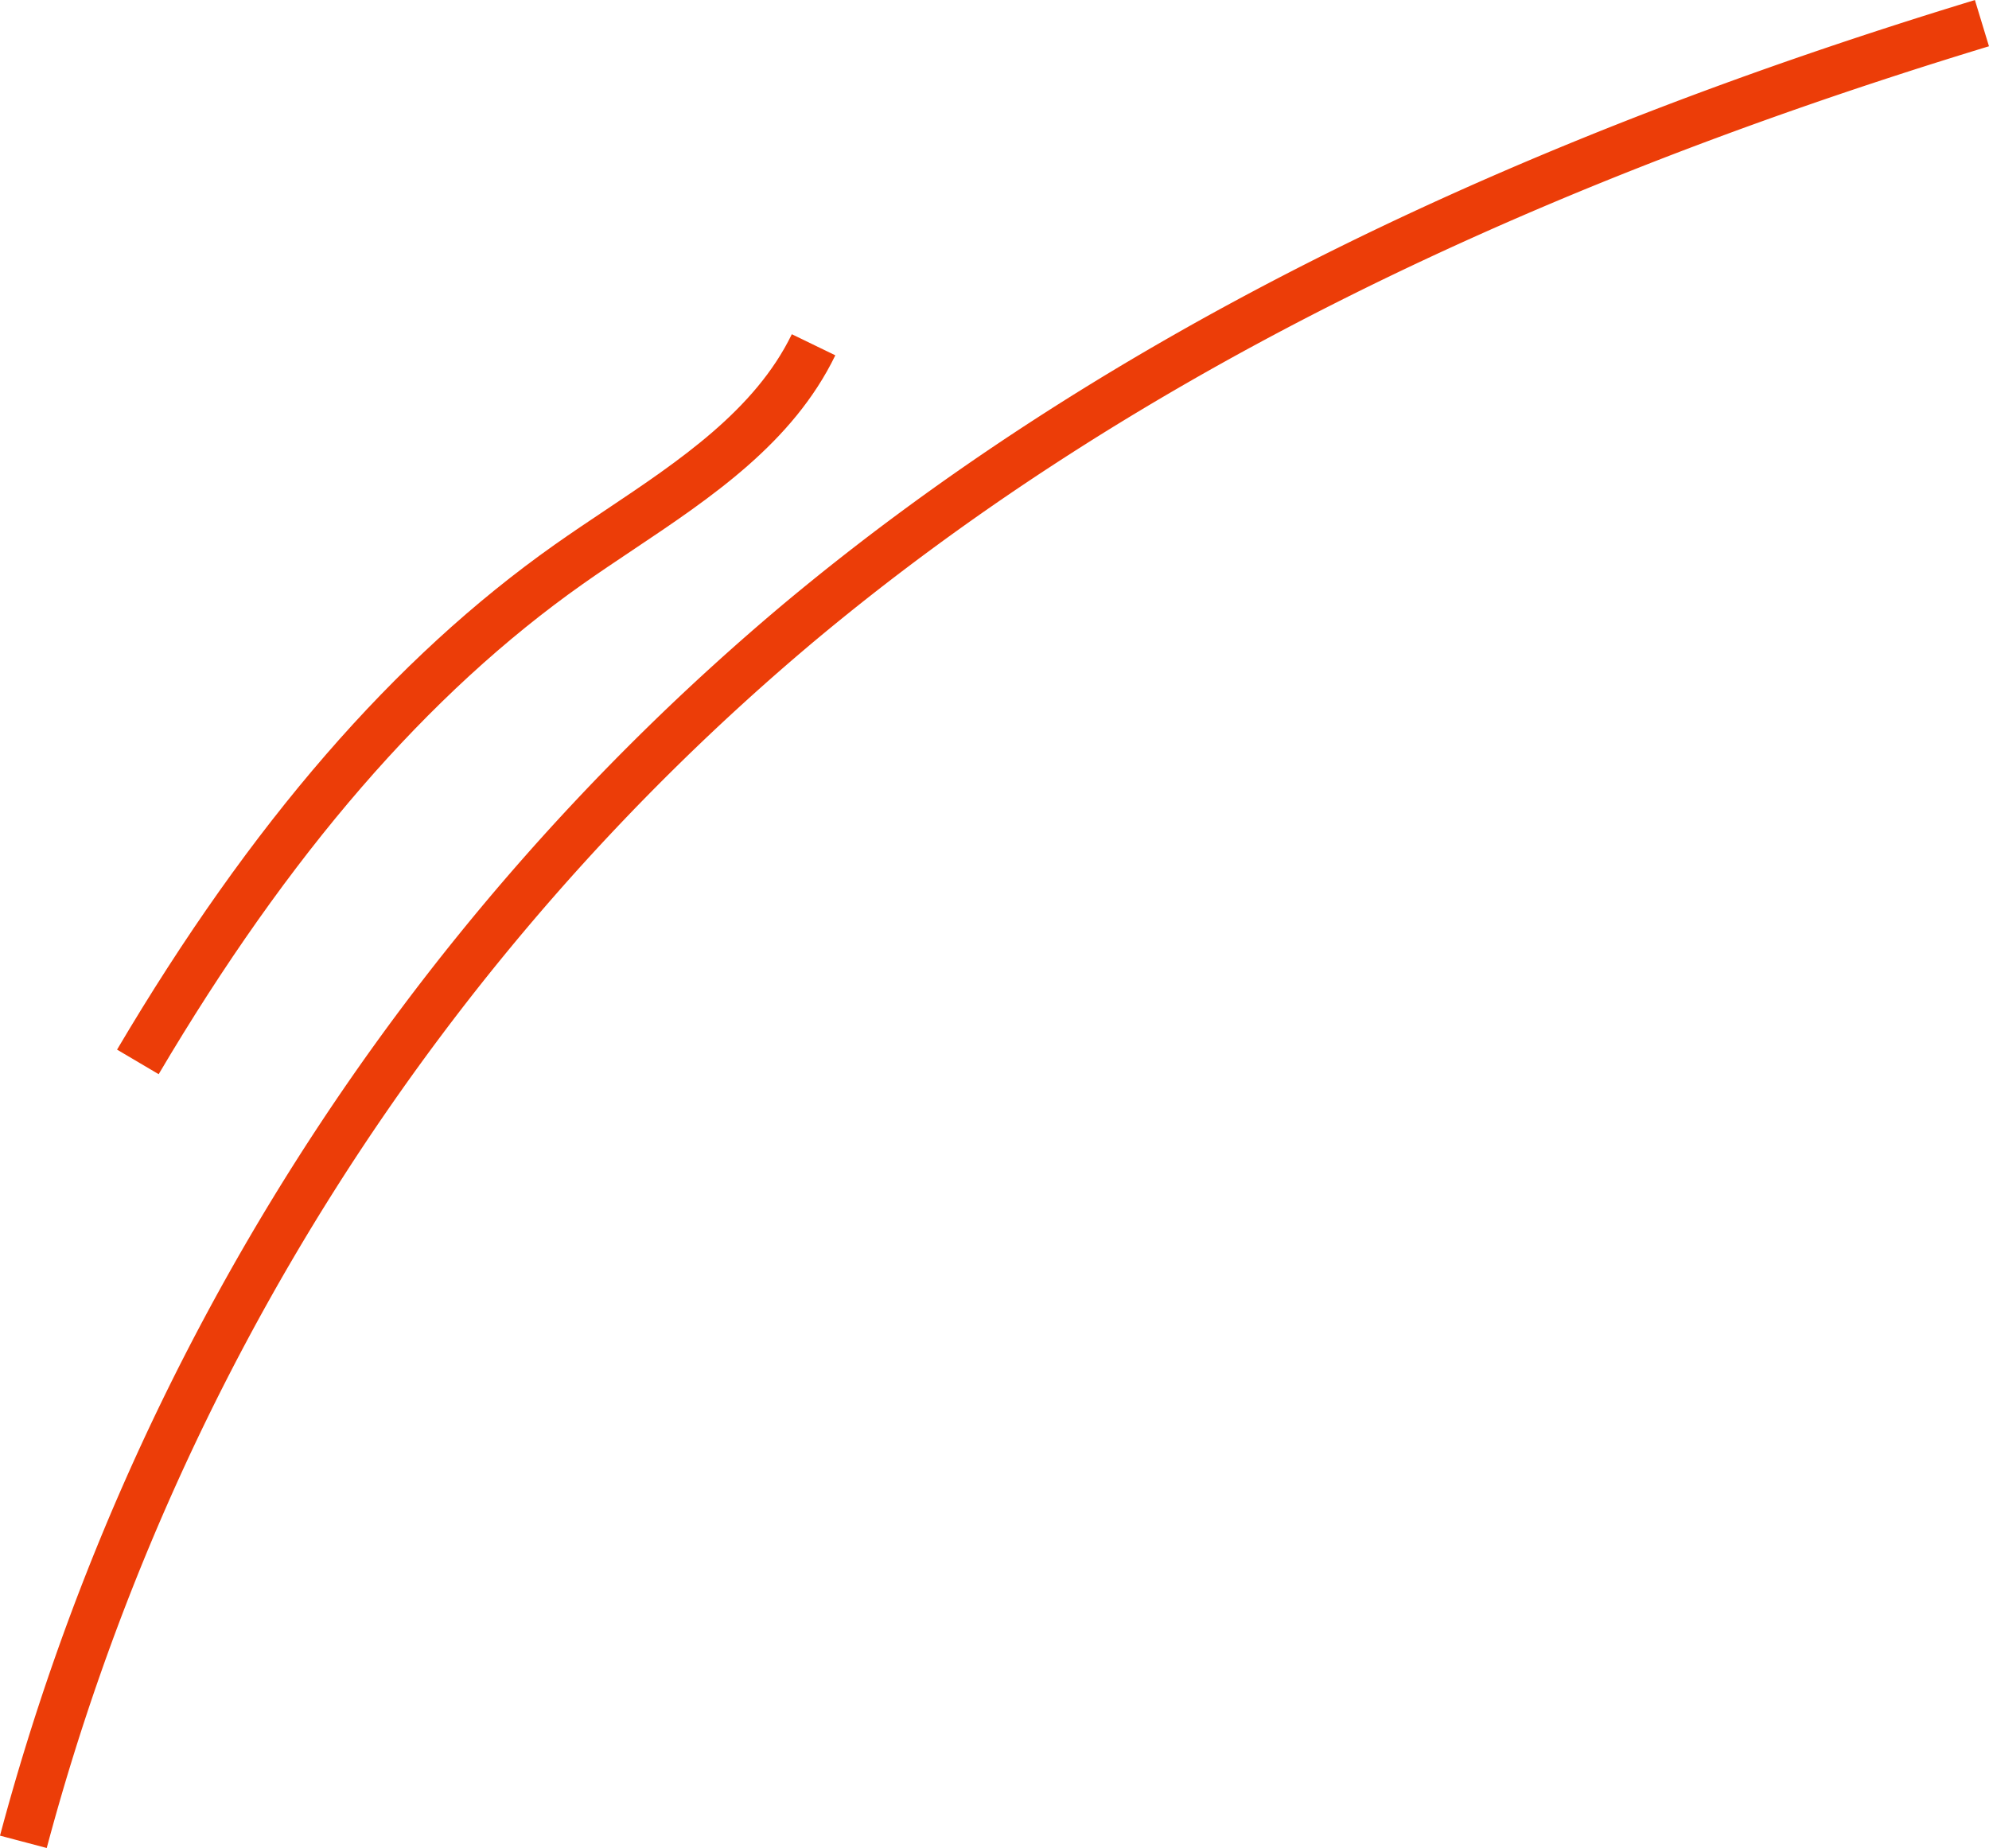 <svg xmlns="http://www.w3.org/2000/svg" width="82.313" height="76.482" viewBox="0 0 82.313 76.482"><g transform="translate(-1213.491 -199.415)"><path d="M24.425,258.9l-1.934-.511a100.393,100.393,0,0,1,32.374-50.933c12.663-10.593,28.808-18.784,49.356-25.039l.582,1.913C84.518,190.5,68.6,198.57,56.149,208.988A98.376,98.376,0,0,0,24.425,258.9Z" transform="translate(1191 17)" fill="#ec3d08"></path><path d="M29.057,226.874l-1.722-1.017c5.532-9.364,11.457-16.2,18.113-20.9.693-.489,1.414-.972,2.112-1.438,3.037-2.031,6.177-4.132,7.7-7.271l1.8.873c-1.759,3.627-5.128,5.881-8.387,8.061-.688.46-1.4.936-2.071,1.41C40.181,211.125,34.442,217.758,29.057,226.874Z" transform="translate(1191 17)" fill="#ec3d08"></path></g></svg>
